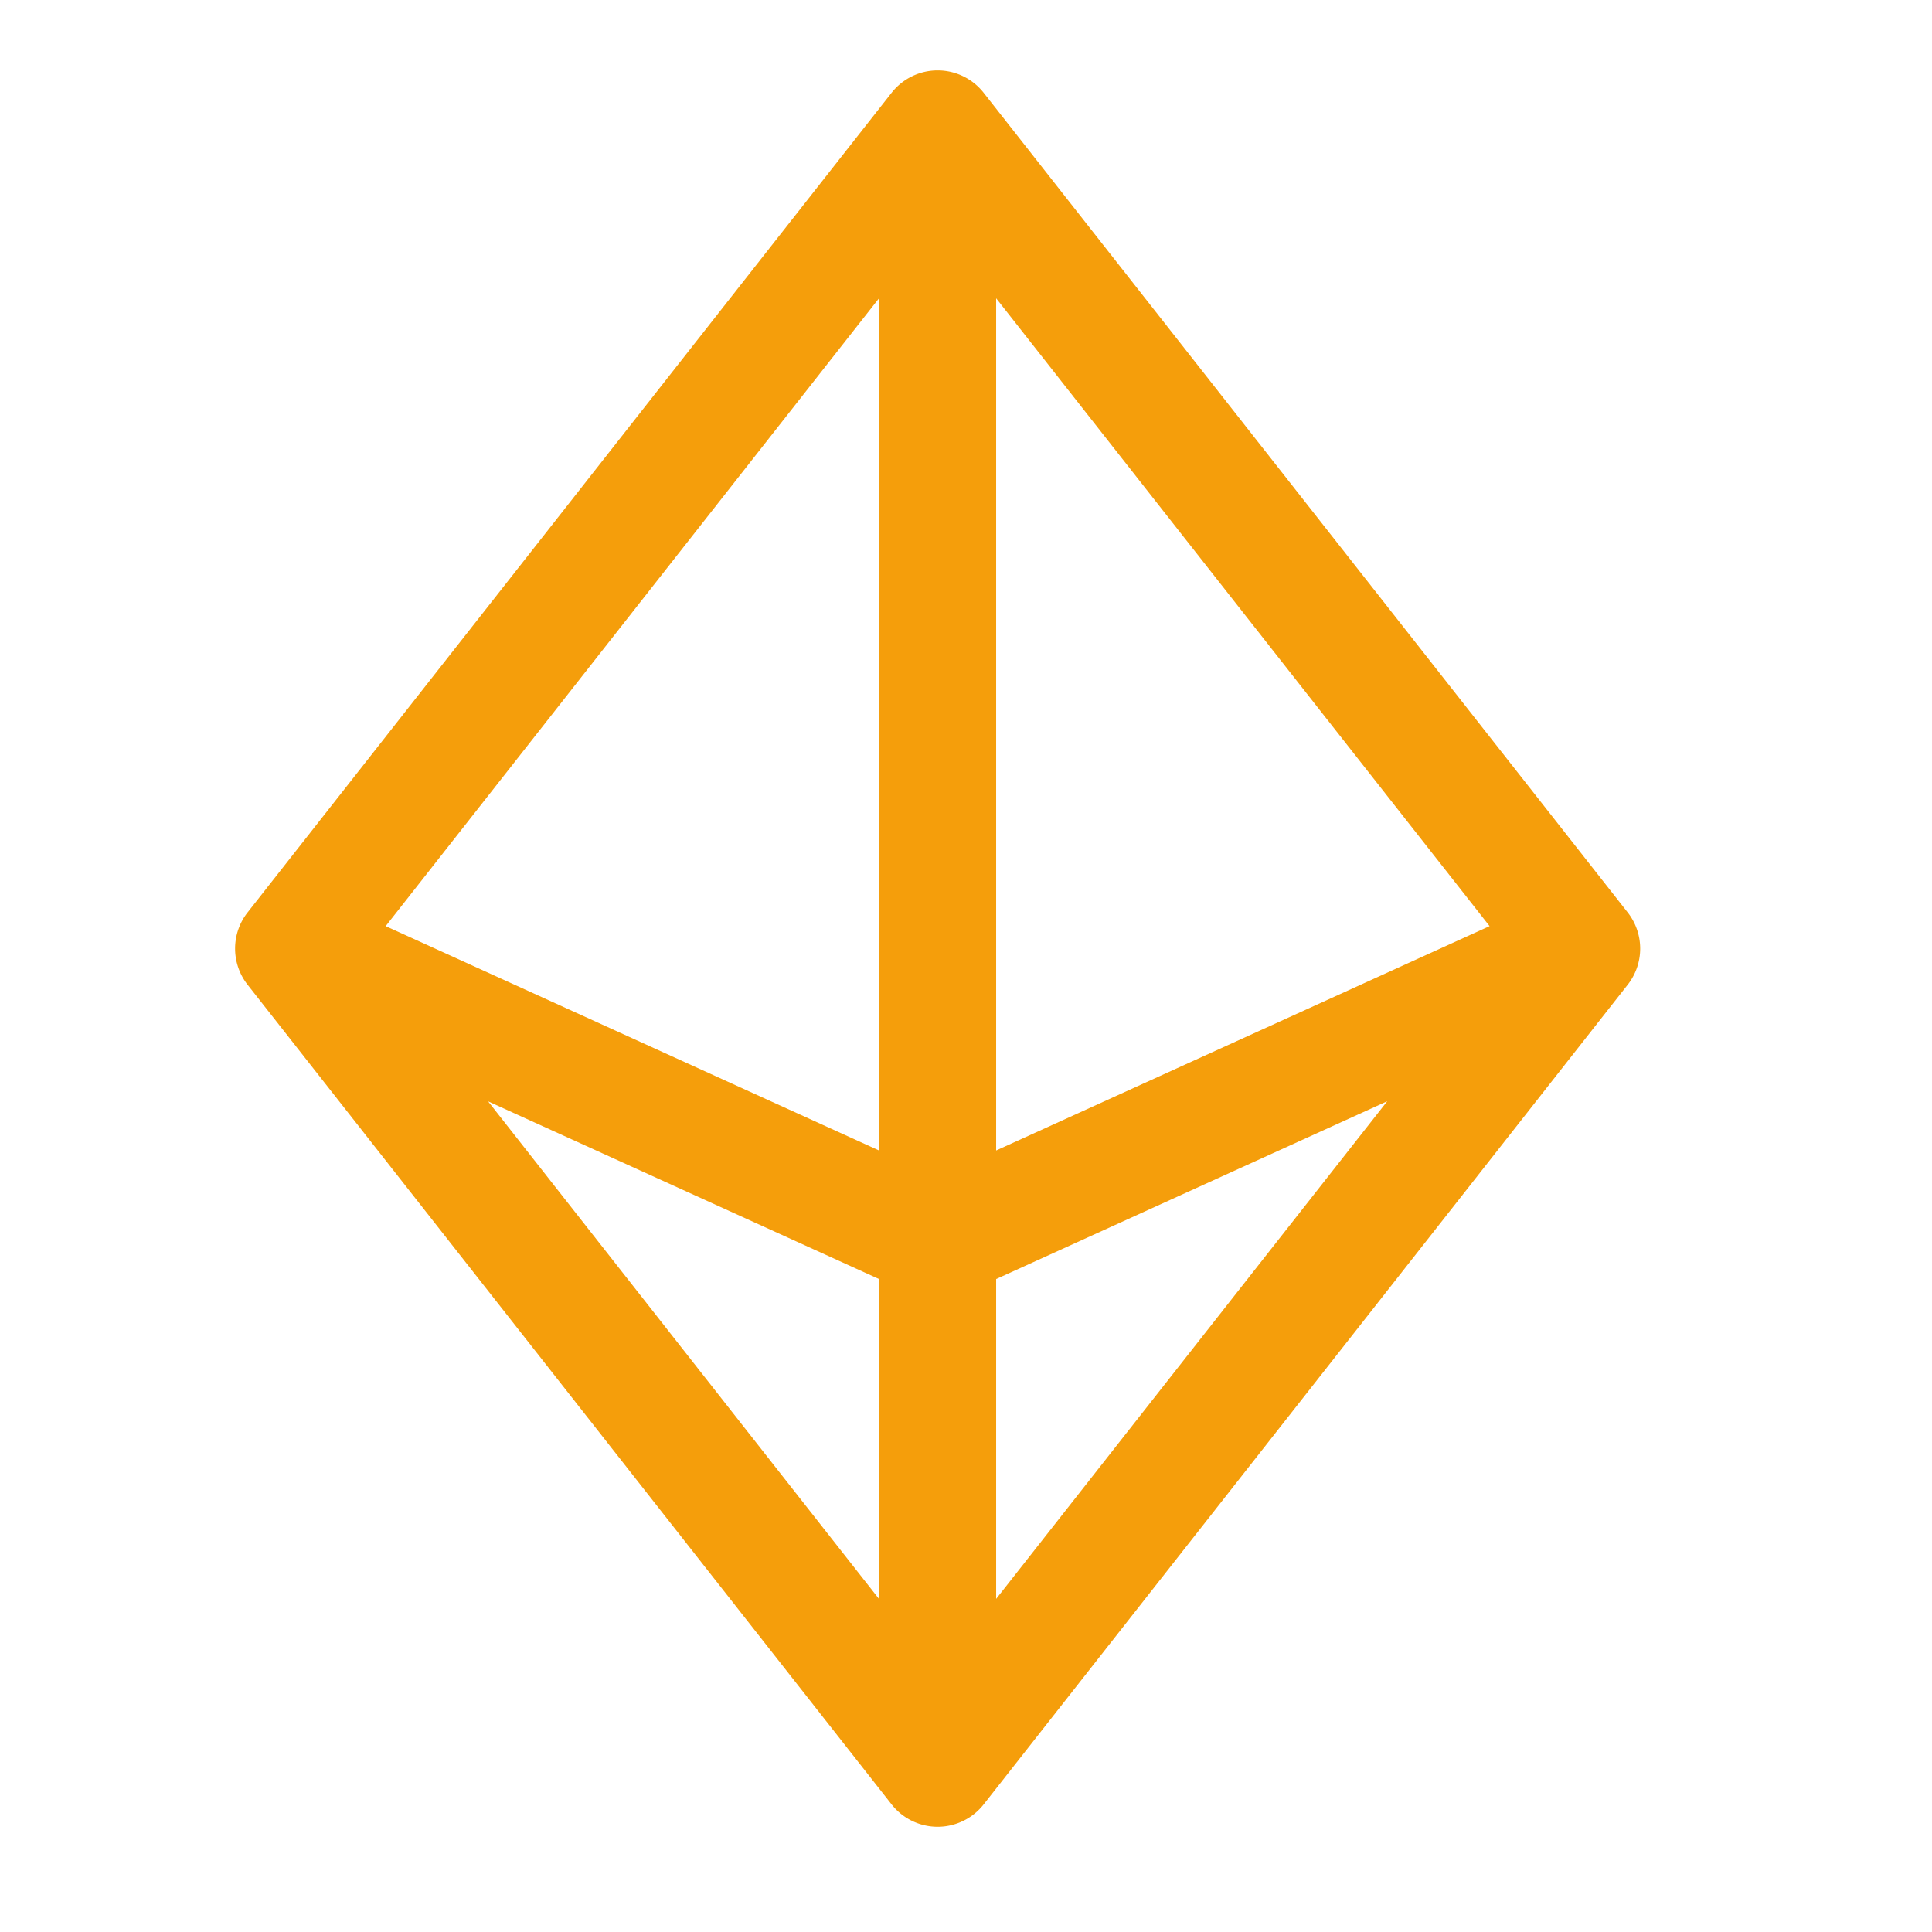 <svg xmlns="http://www.w3.org/2000/svg" width="33" height="33" fill="none"><path fill="#F59E0B" d="m27.802 15.585-11-14a1 1 0 0 0-1.573 0l-11 14a1 1 0 0 0 0 1.235l11 14a1 1 0 0 0 1.573 0l11-14a1 1 0 0 0 0-1.235ZM17.015 5.095l8.428 10.724-8.428 3.832V5.094Zm-2 14.556-8.427-3.832 8.427-10.725V19.65Zm0 2.196v5.465l-6.678-8.5 6.678 3.035Zm2 0 6.68-3.037-6.68 8.5v-5.463Z"/></svg>